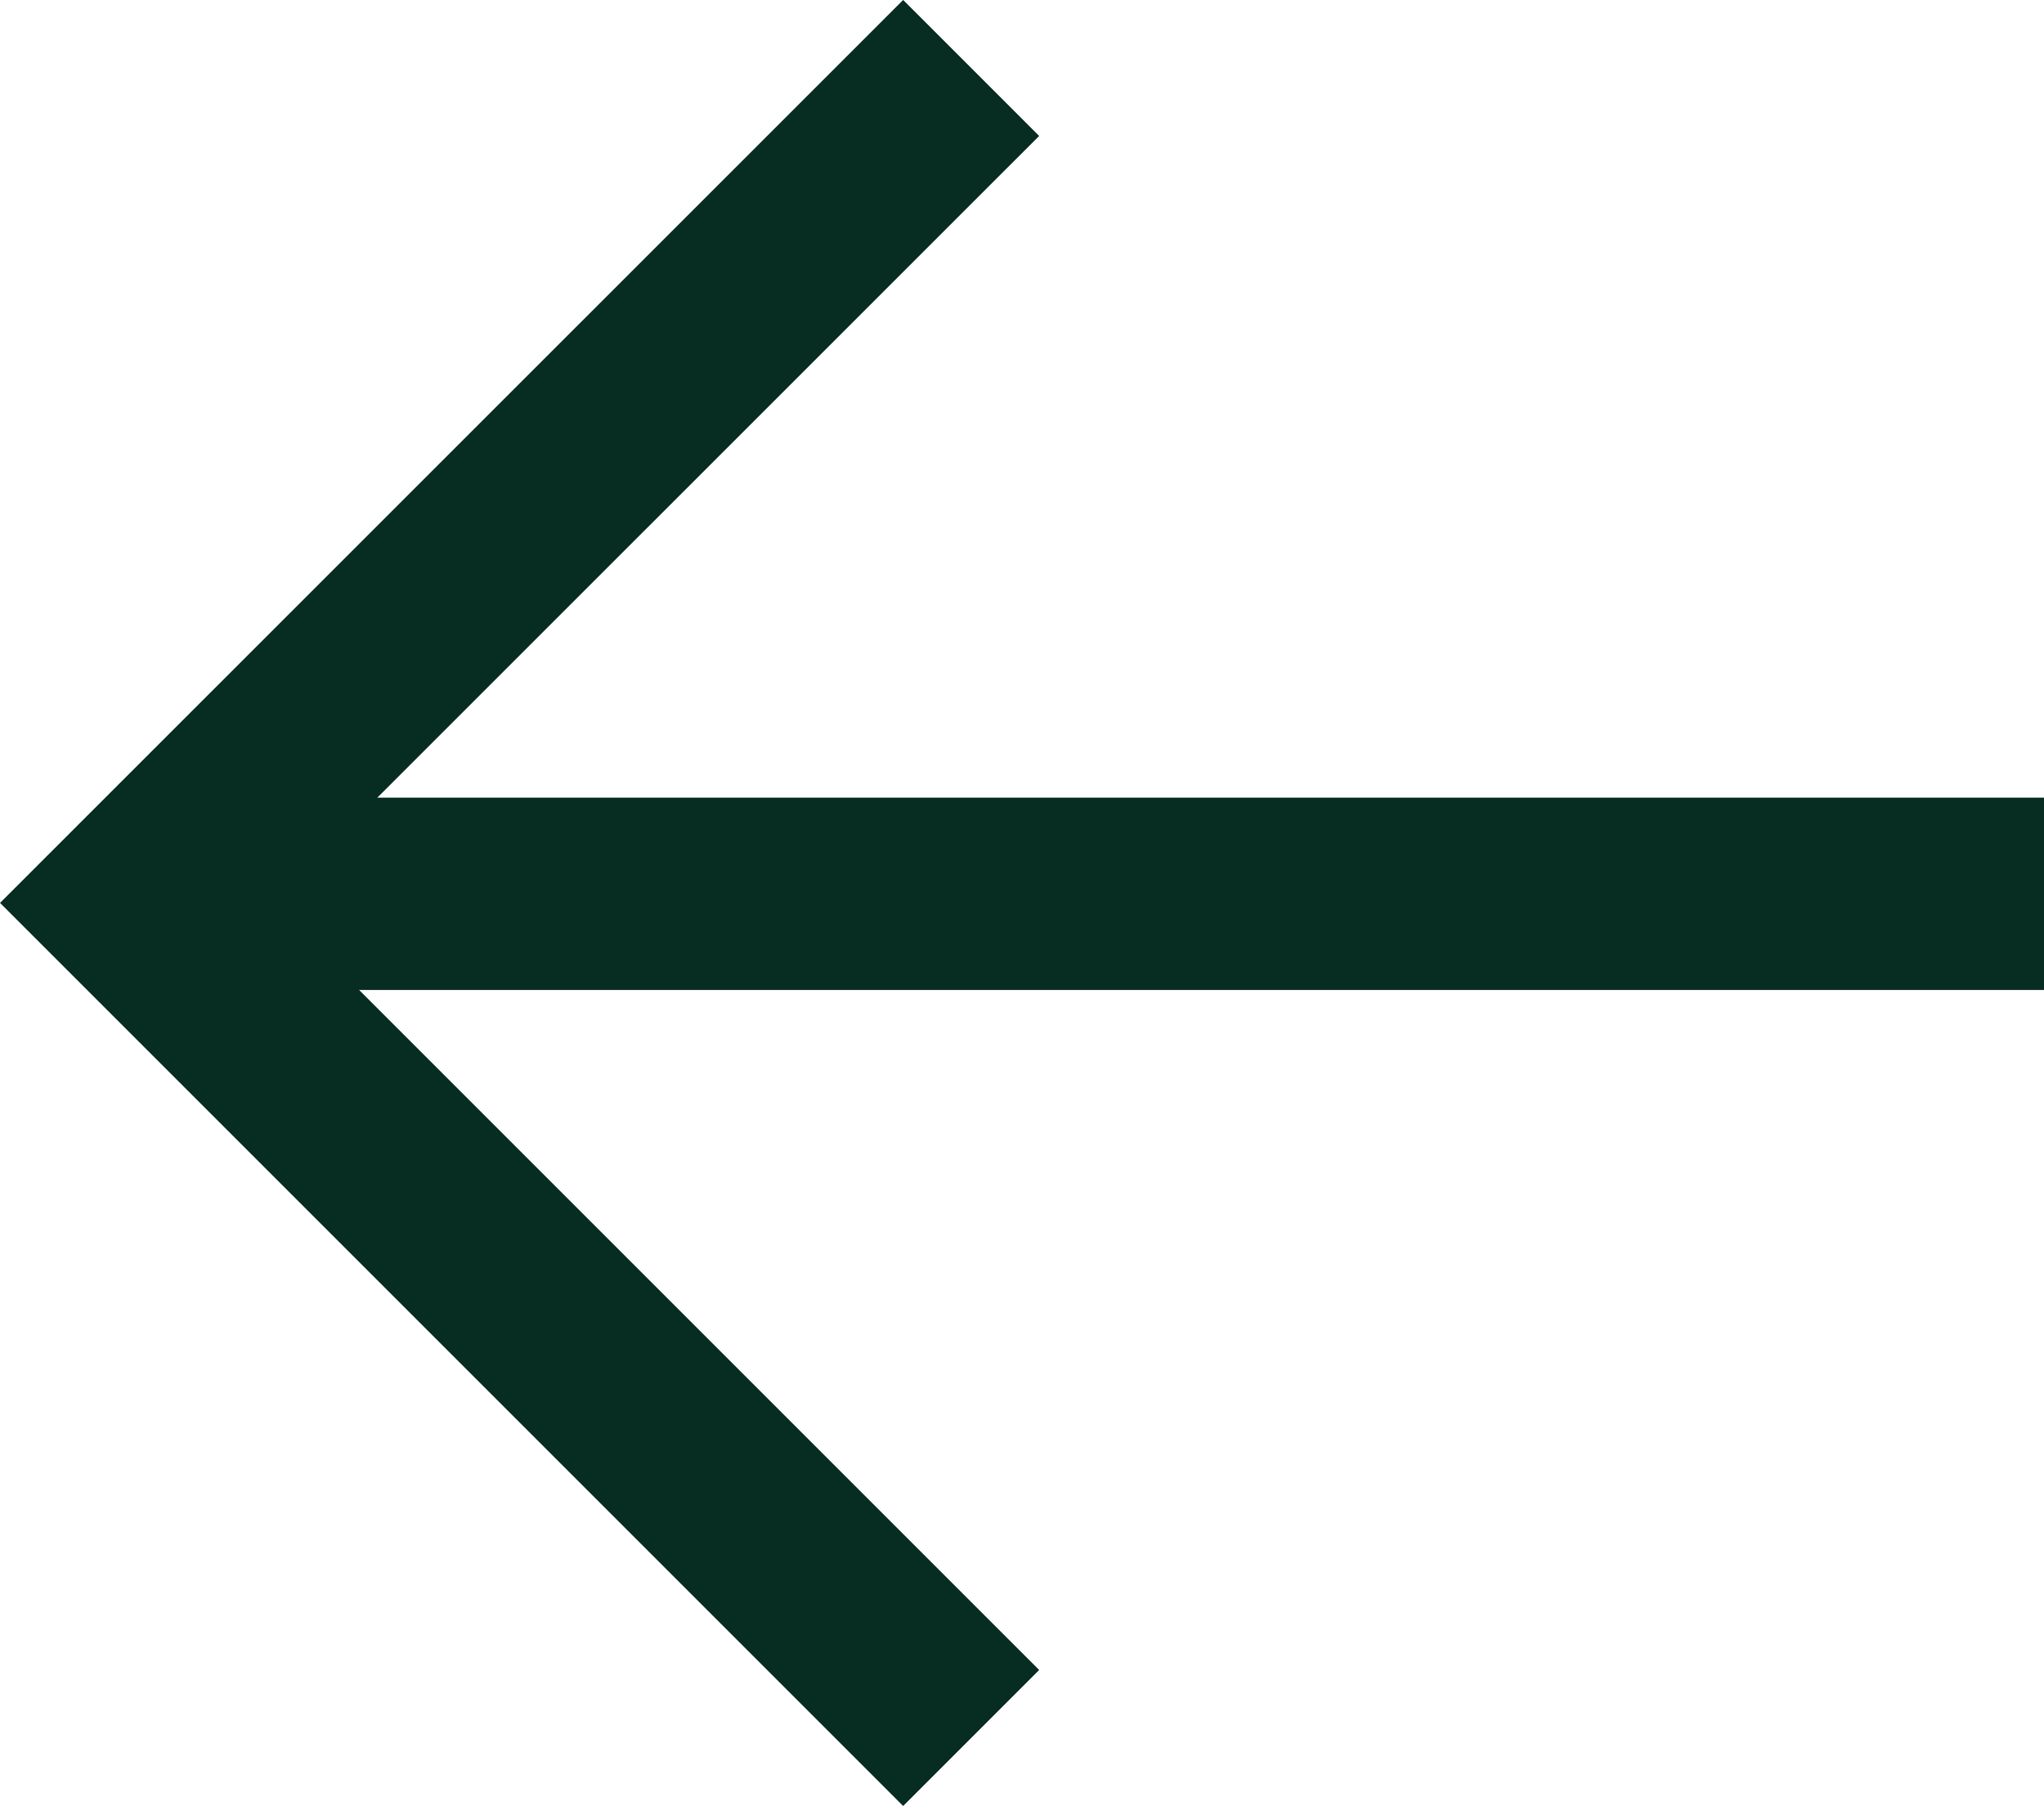 <svg xmlns="http://www.w3.org/2000/svg" width="15.941" height="14.086" viewBox="0 0 15.941 14.086">
  <g id="Group_692" data-name="Group 692" transform="translate(0.949 0.53)">
    <path id="Path_50" data-name="Path 50" d="M6.513,0,0,6.512l6.513,6.513" transform="translate(0.112)" fill="none" stroke="#072c21" stroke-width="1.5"/>
    <line id="Line_515" data-name="Line 515" x1="14.992" transform="translate(0 6.441)" fill="none" stroke="#072c21" stroke-width="1.5"/>
  </g>
</svg>
